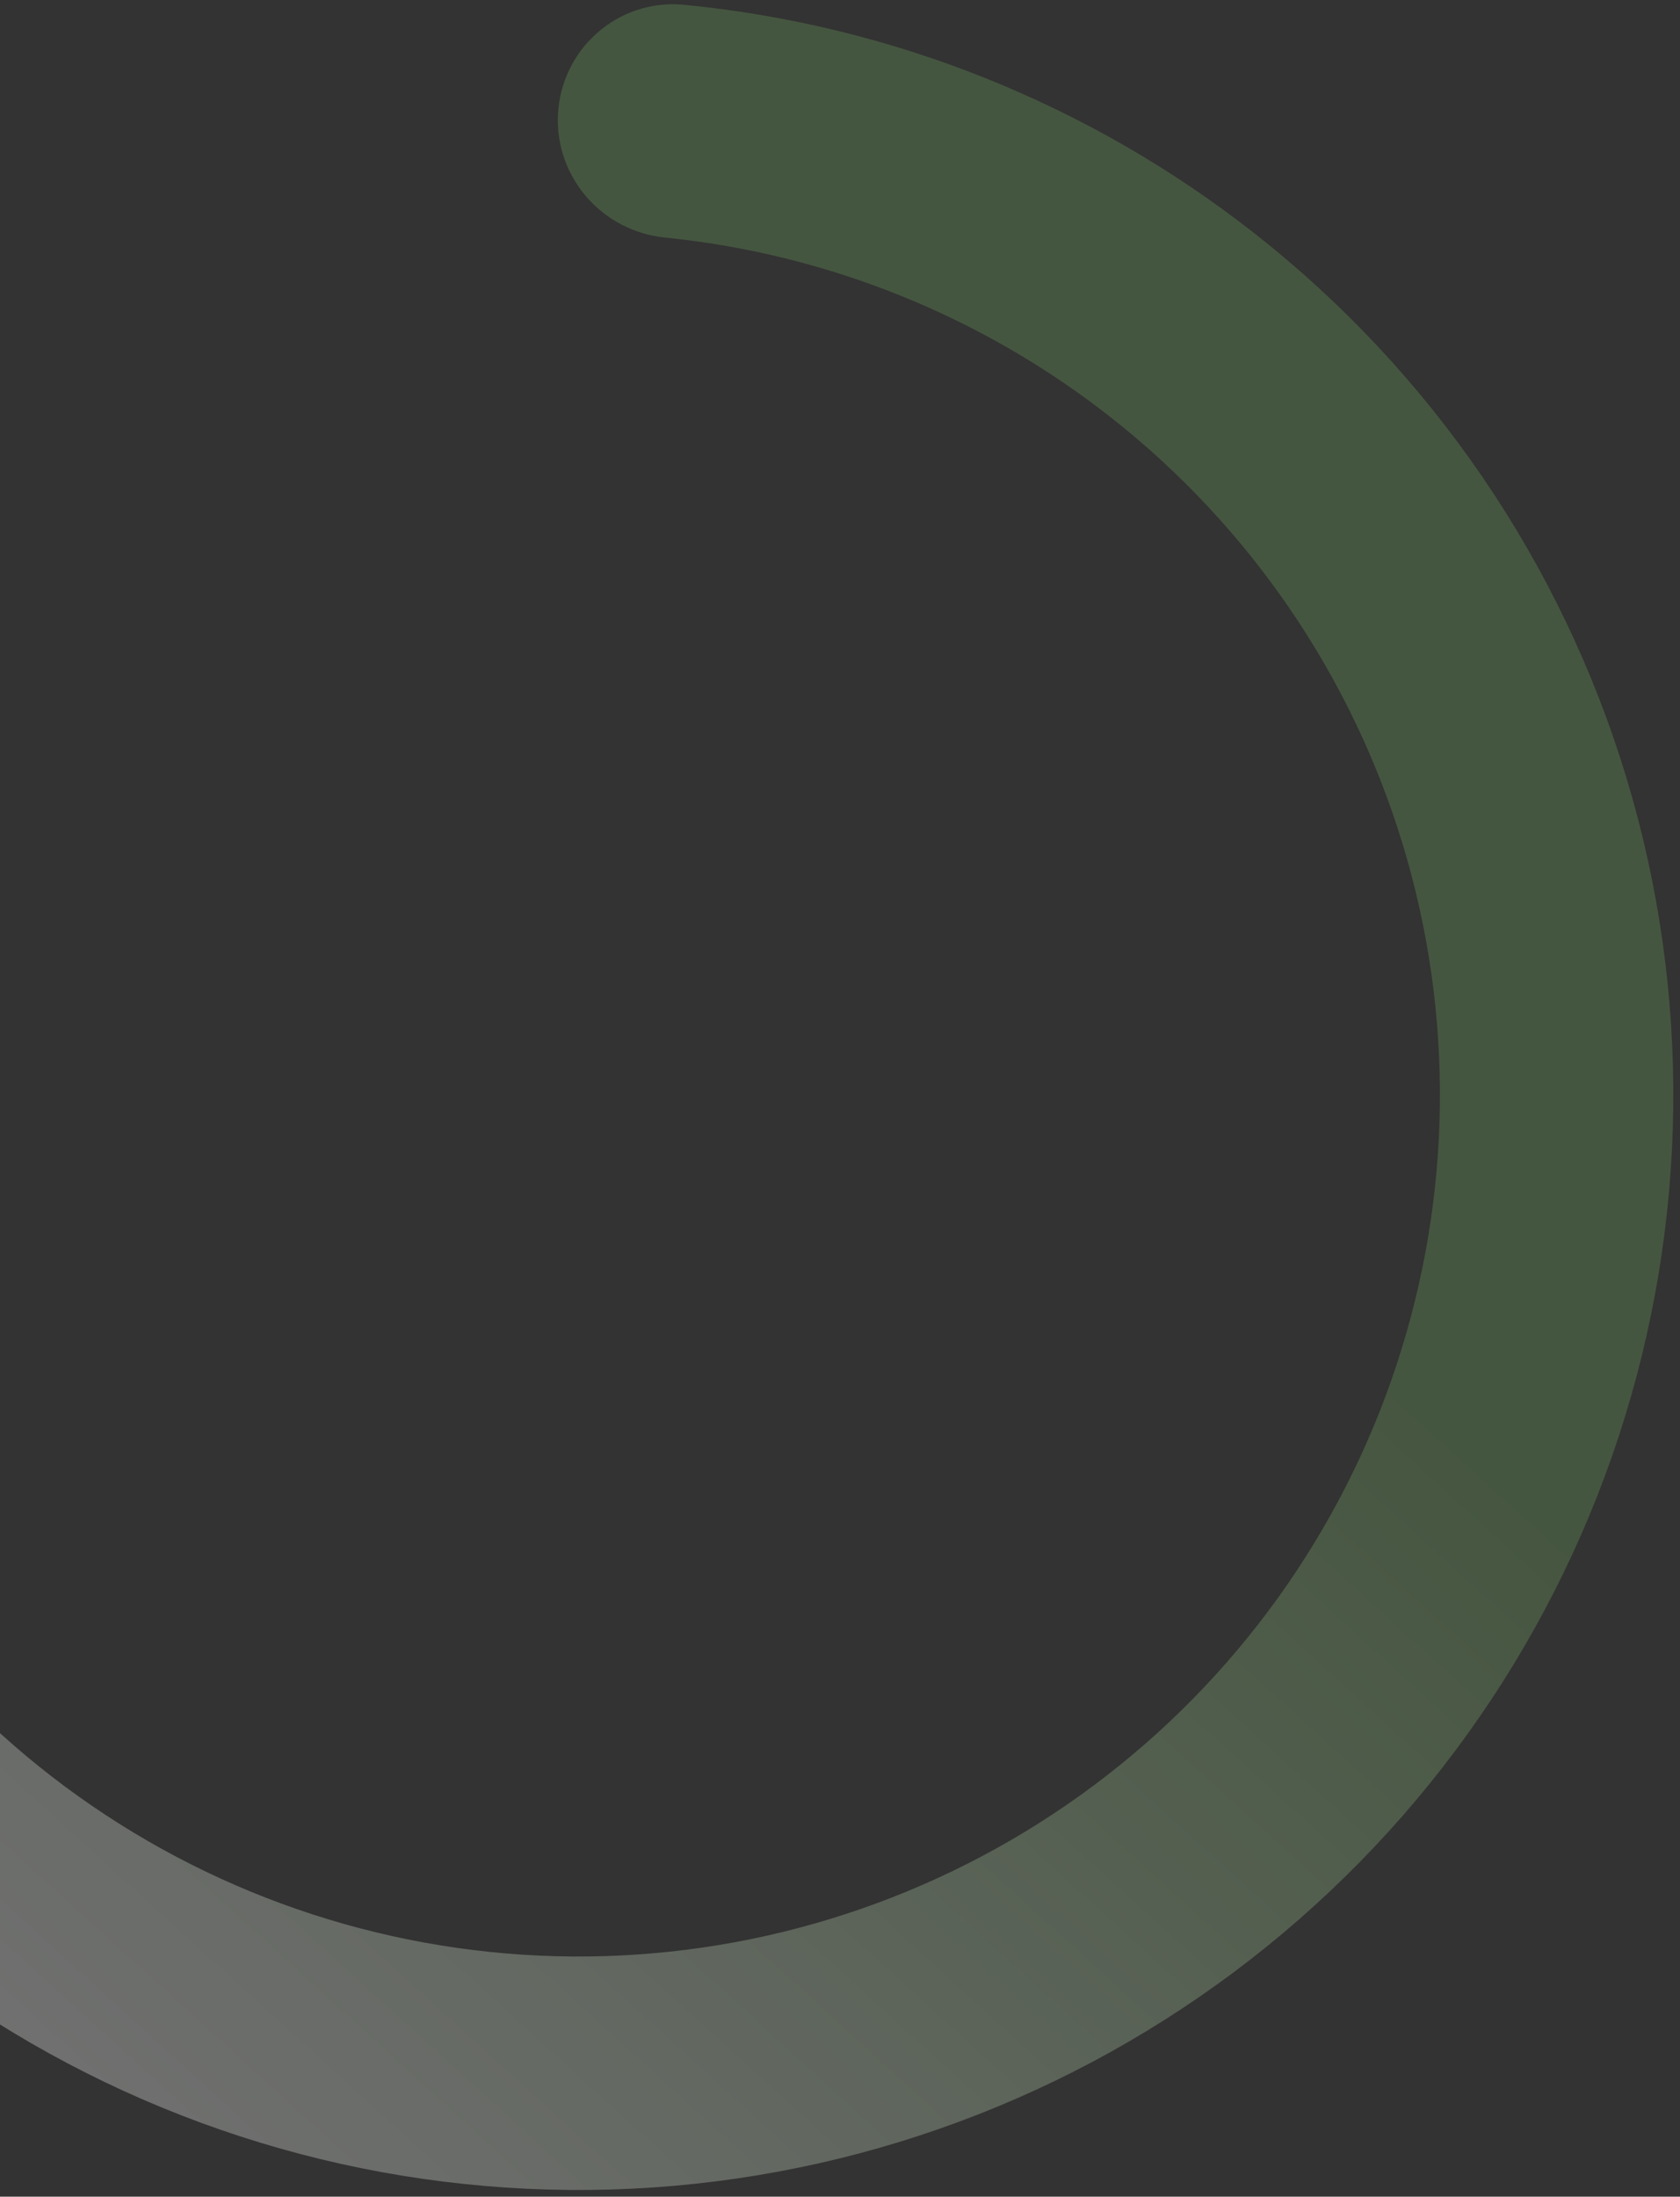 <svg width="114" height="149" viewBox="0 0 114 149" fill="none" xmlns="http://www.w3.org/2000/svg">
<rect x="0" y="0" width="114" height="149" fill="#333333" stroke="none"/>
<path opacity="0.3" d="M-25.135 99.815C-30.025 87.491 -31.269 74.043 -28.751 61.067C-28.444 59.484 -26.864 58.517 -25.296 58.89V58.89C-23.728 59.263 -22.766 60.836 -23.067 62.42C-25.311 74.228 -24.158 86.453 -19.71 97.663C-14.903 109.778 -6.481 120.119 4.41 127.279C15.301 134.439 28.134 138.071 41.162 137.681C54.19 137.291 66.782 132.898 77.226 125.099C87.669 117.301 95.457 106.475 99.531 94.093C103.605 81.712 103.767 68.377 99.994 55.901C96.222 43.425 88.698 32.413 78.447 24.363C68.962 16.915 57.568 12.338 45.609 11.136C44.005 10.974 42.77 9.606 42.857 7.996V7.996C42.944 6.387 44.321 5.147 45.925 5.302C59.082 6.572 71.624 11.584 82.052 19.772C93.246 28.563 101.462 40.587 105.581 54.211C109.701 67.835 109.524 82.398 105.076 95.918C100.627 109.438 92.122 121.26 80.718 129.776C69.314 138.292 55.563 143.09 41.337 143.515C27.11 143.941 13.097 139.975 1.204 132.156C-10.69 124.337 -19.886 113.045 -25.135 99.815Z" stroke="url(#paint0_linear_27_916)" stroke-width="10"/>
<defs>
<linearGradient id="paint0_linear_27_916" x1="-13.731" y1="127.048" x2="94.397" y2="8.129" gradientUnits="userSpaceOnUse">
<stop stop-color="white"/>
<stop offset="0.604" stop-color="#6FA65C"/>
</linearGradient>
</defs>
</svg>
